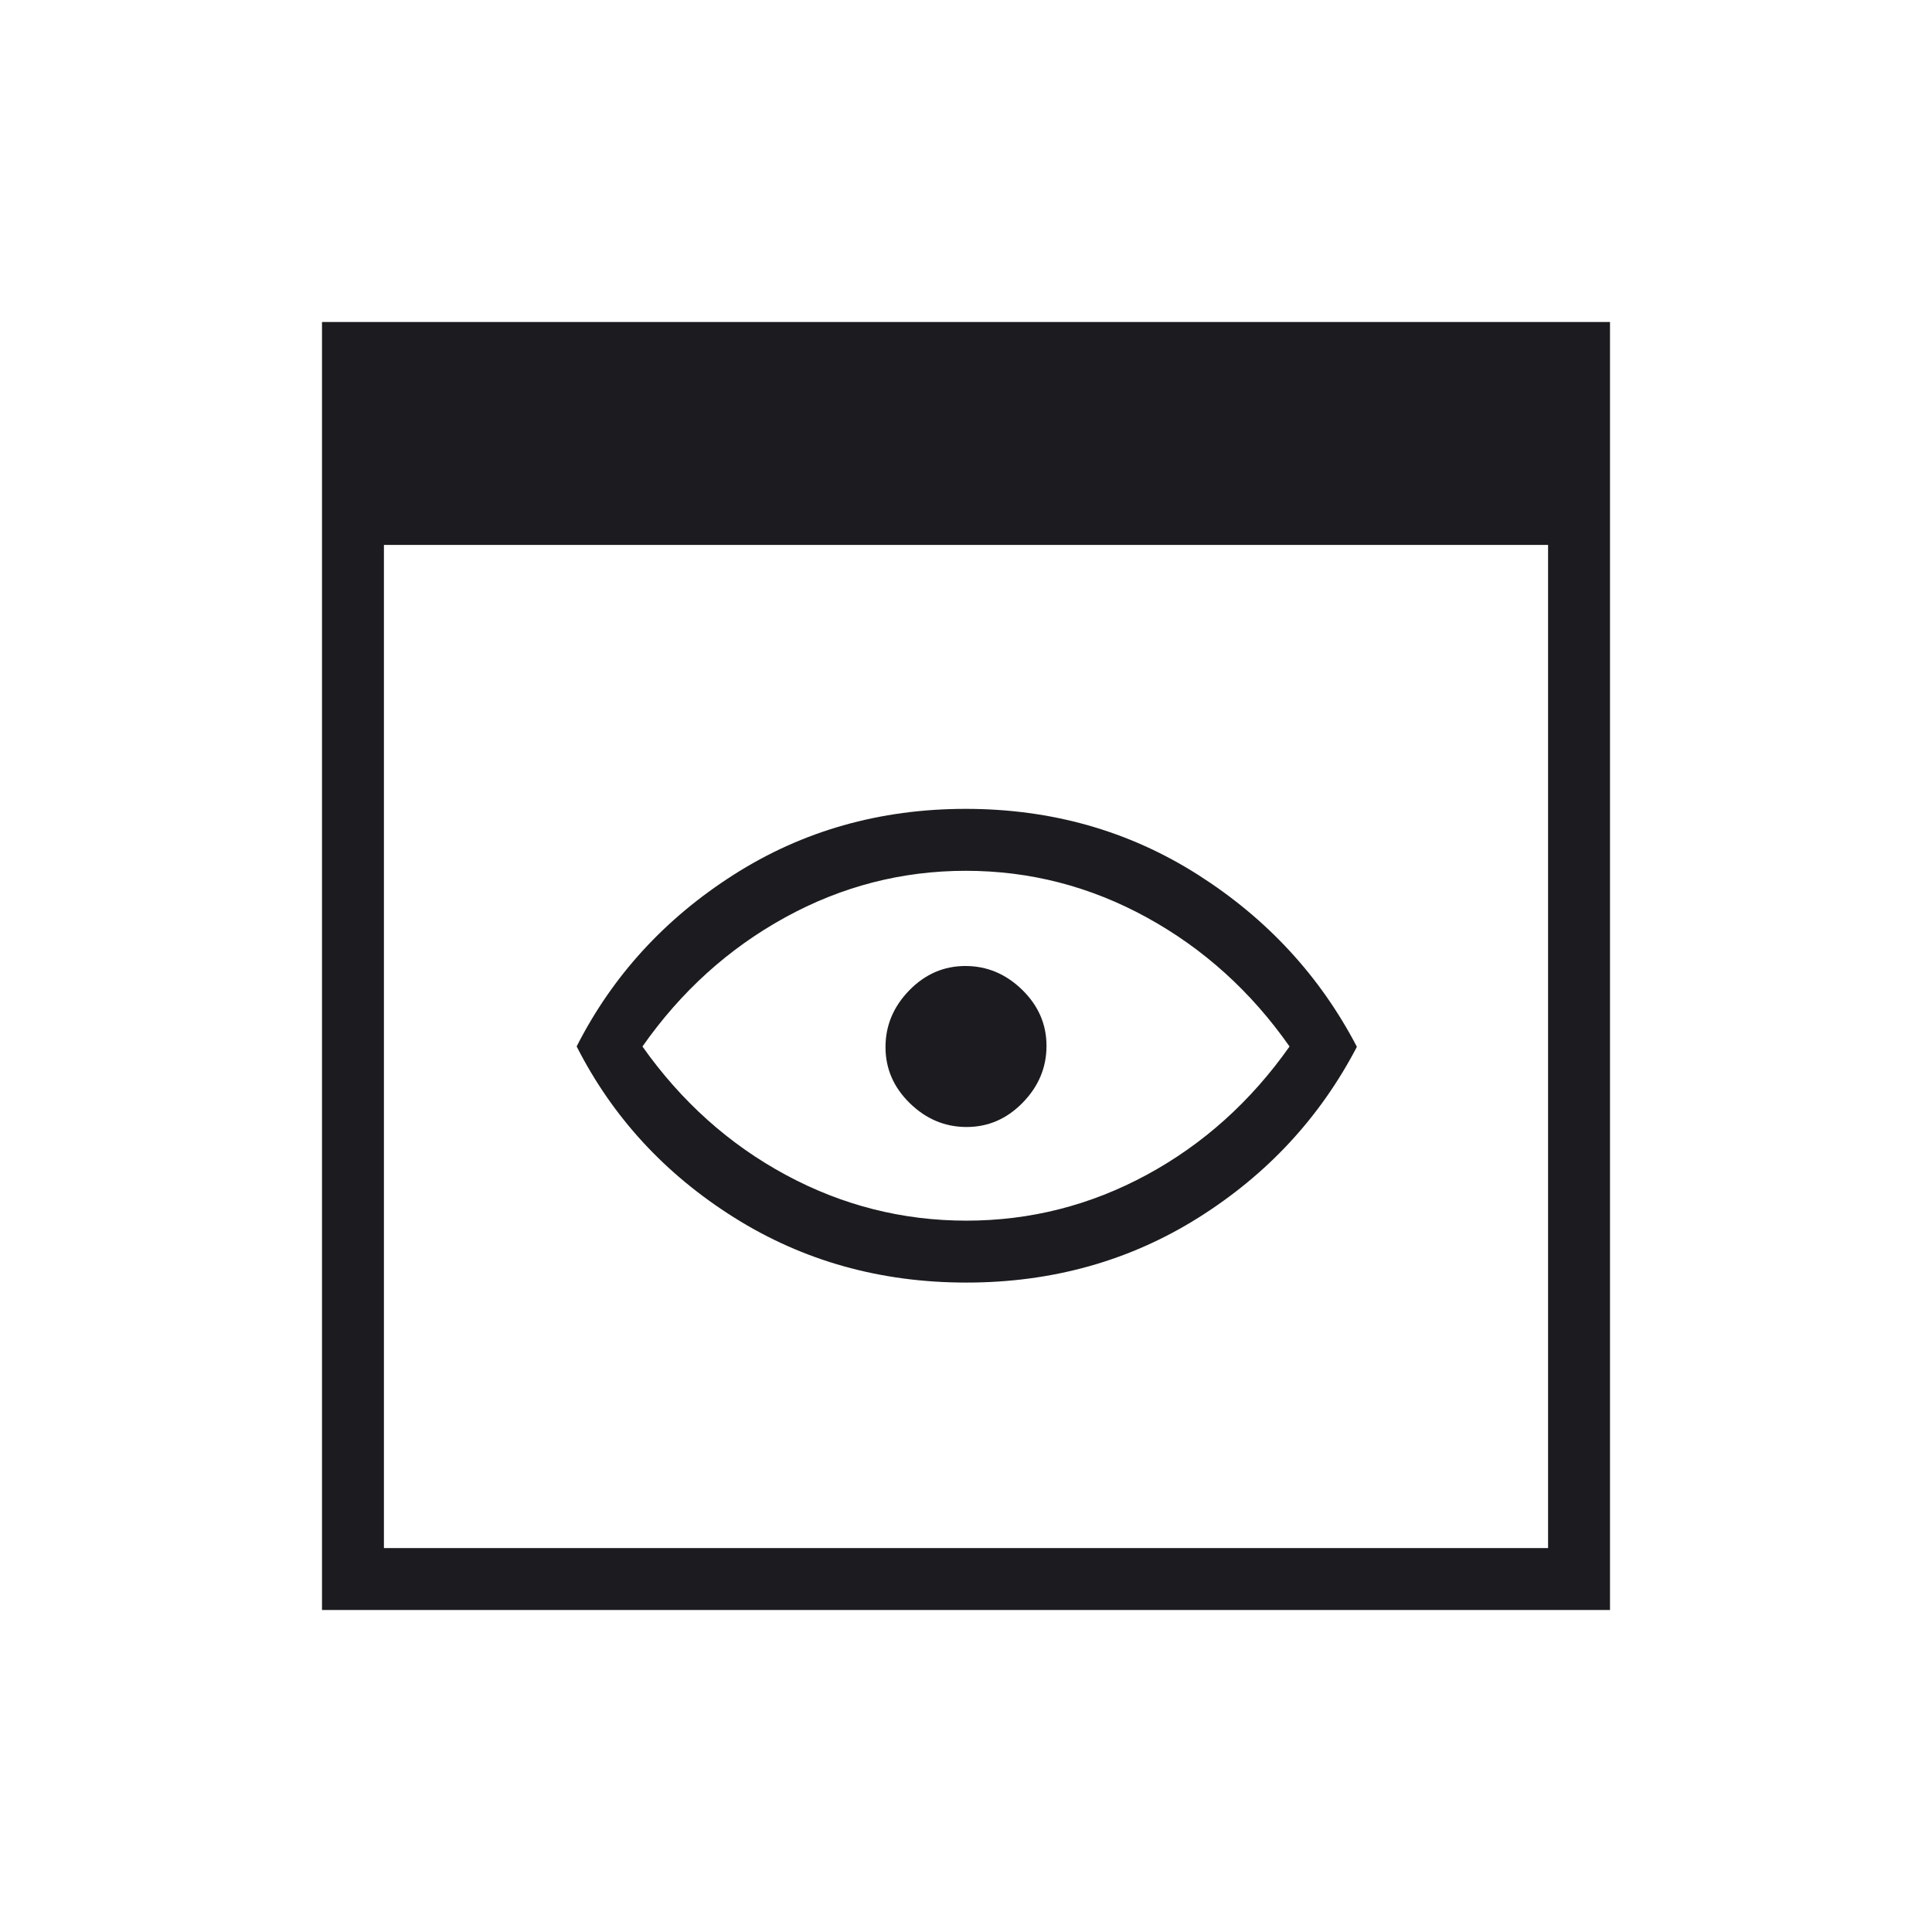 <svg width="120" height="120" viewBox="0 0 120 120" fill="none" xmlns="http://www.w3.org/2000/svg">
<path d="M20 100V20H100V100H20ZM23.846 96.154H96.154V33.846H23.846V96.154ZM60.017 79.663C54.685 79.663 49.875 78.314 45.587 75.616C41.298 72.917 38.042 69.377 35.817 64.996C38.042 60.615 41.292 57.06 45.57 54.332C49.847 51.604 54.652 50.24 59.983 50.24C65.315 50.24 70.125 51.606 74.413 54.336C78.702 57.067 81.99 60.628 84.279 65.019C81.99 69.41 78.707 72.949 74.43 75.635C70.153 78.32 65.348 79.663 60.017 79.663ZM60.021 75.817C63.988 75.817 67.723 74.868 71.227 72.97C74.731 71.072 77.688 68.415 80.096 65C77.71 61.593 74.755 58.922 71.234 56.988C67.713 55.054 63.965 54.087 59.991 54.087C56.016 54.087 52.271 55.054 48.756 56.988C45.241 58.922 42.291 61.593 39.904 65C42.318 68.415 45.283 71.072 48.798 72.97C52.313 74.868 56.054 75.817 60.021 75.817ZM60.037 70C61.378 70 62.54 69.496 63.524 68.487C64.508 67.478 65 66.303 65 64.963C65 63.622 64.496 62.46 63.487 61.476C62.478 60.492 61.303 60 59.963 60C58.622 60 57.46 60.504 56.476 61.513C55.492 62.522 55 63.697 55 65.037C55 66.378 55.504 67.54 56.513 68.524C57.522 69.508 58.697 70 60.037 70Z" fill="#1C1B1F"/>
</svg>
